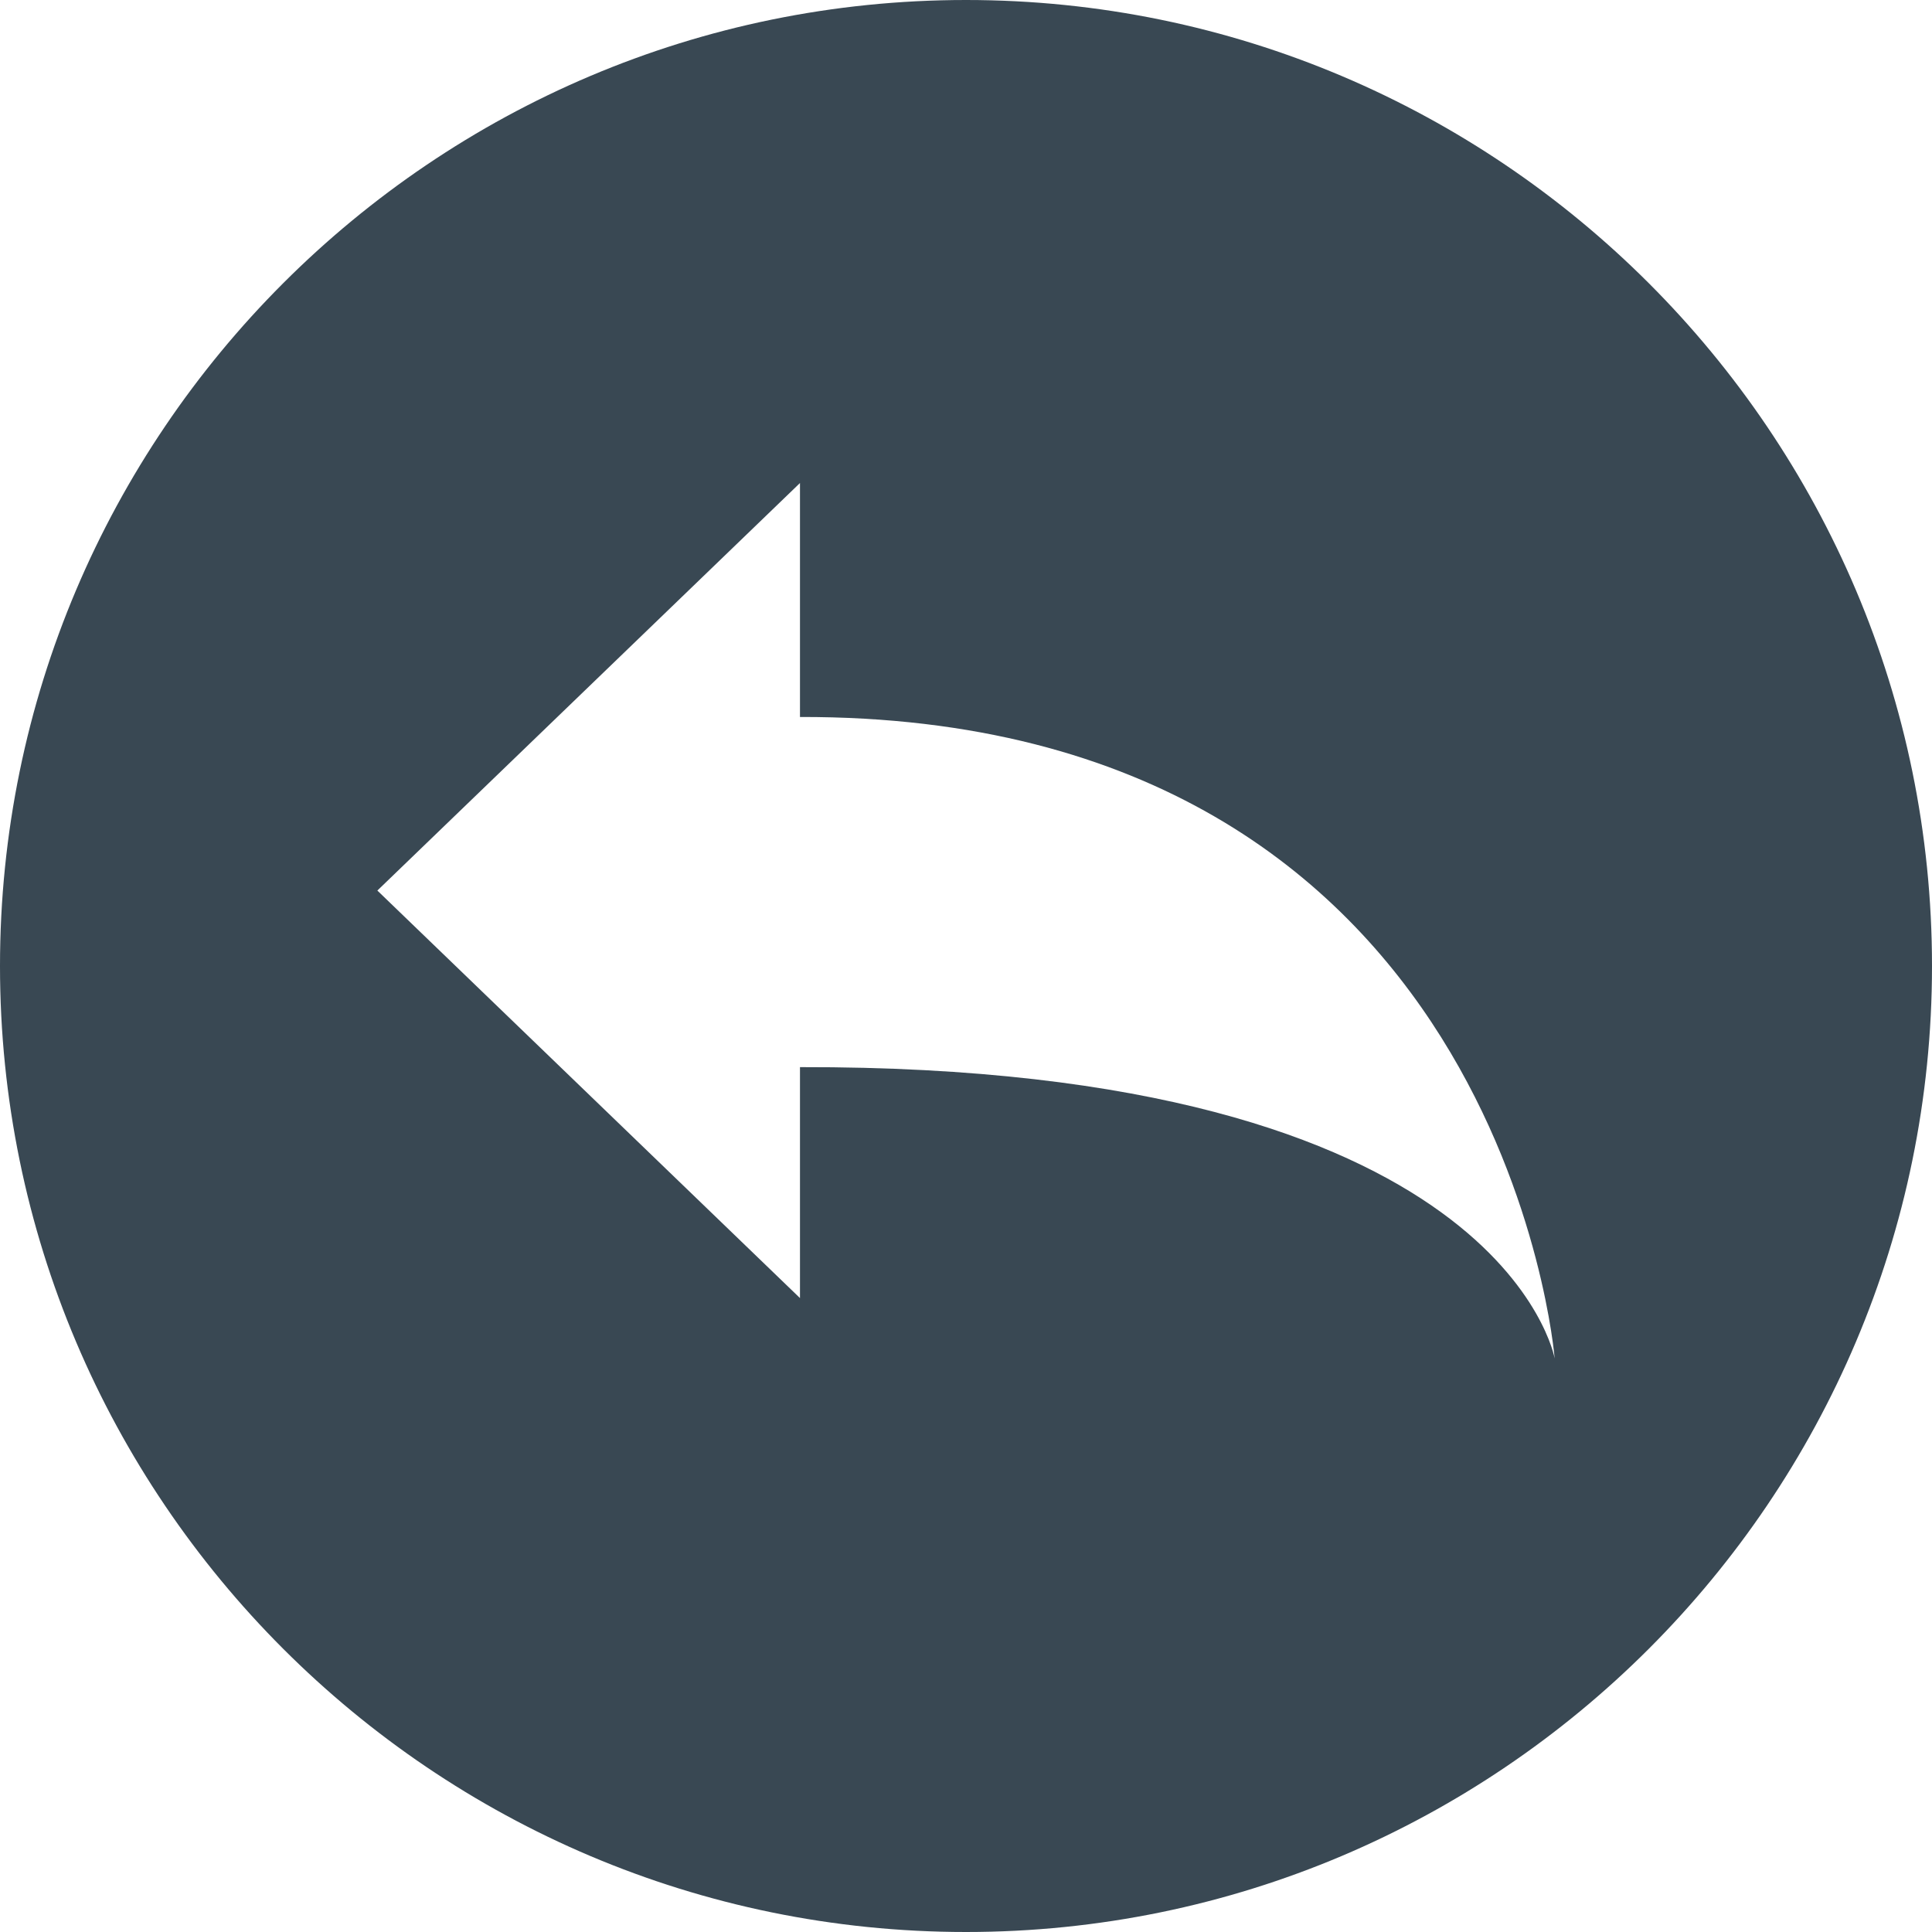 <?xml version="1.0" encoding="utf-8"?>
<!-- Generator: Adobe Illustrator 22.1.0, SVG Export Plug-In . SVG Version: 6.00 Build 0)  -->
<svg version="1.1" id="Layer_1" xmlns="http://www.w3.org/2000/svg" xmlns:xlink="http://www.w3.org/1999/xlink" x="0px" y="0px"
	 width="75px" height="75px" viewBox="0 0 75 75" style="enable-background:new 0 0 75 75;" xml:space="preserve">
<style type="text/css">
	.st0{fill:#394853;}
</style>
<path class="st0" d="M37.5,0c-20.684,0-37.5,16.816-37.5,37.5s16.816,37.5,37.5,37.5
	s37.5-16.816,37.5-37.5S58.184,0,37.5,0z M31.055,41.426v8.965l-16.406-15.82
	l16.406-15.82v9.082c27.305-0.059,29.297,24.902,29.297,24.902
	S58.359,41.367,31.055,41.426z"/>
</svg>
